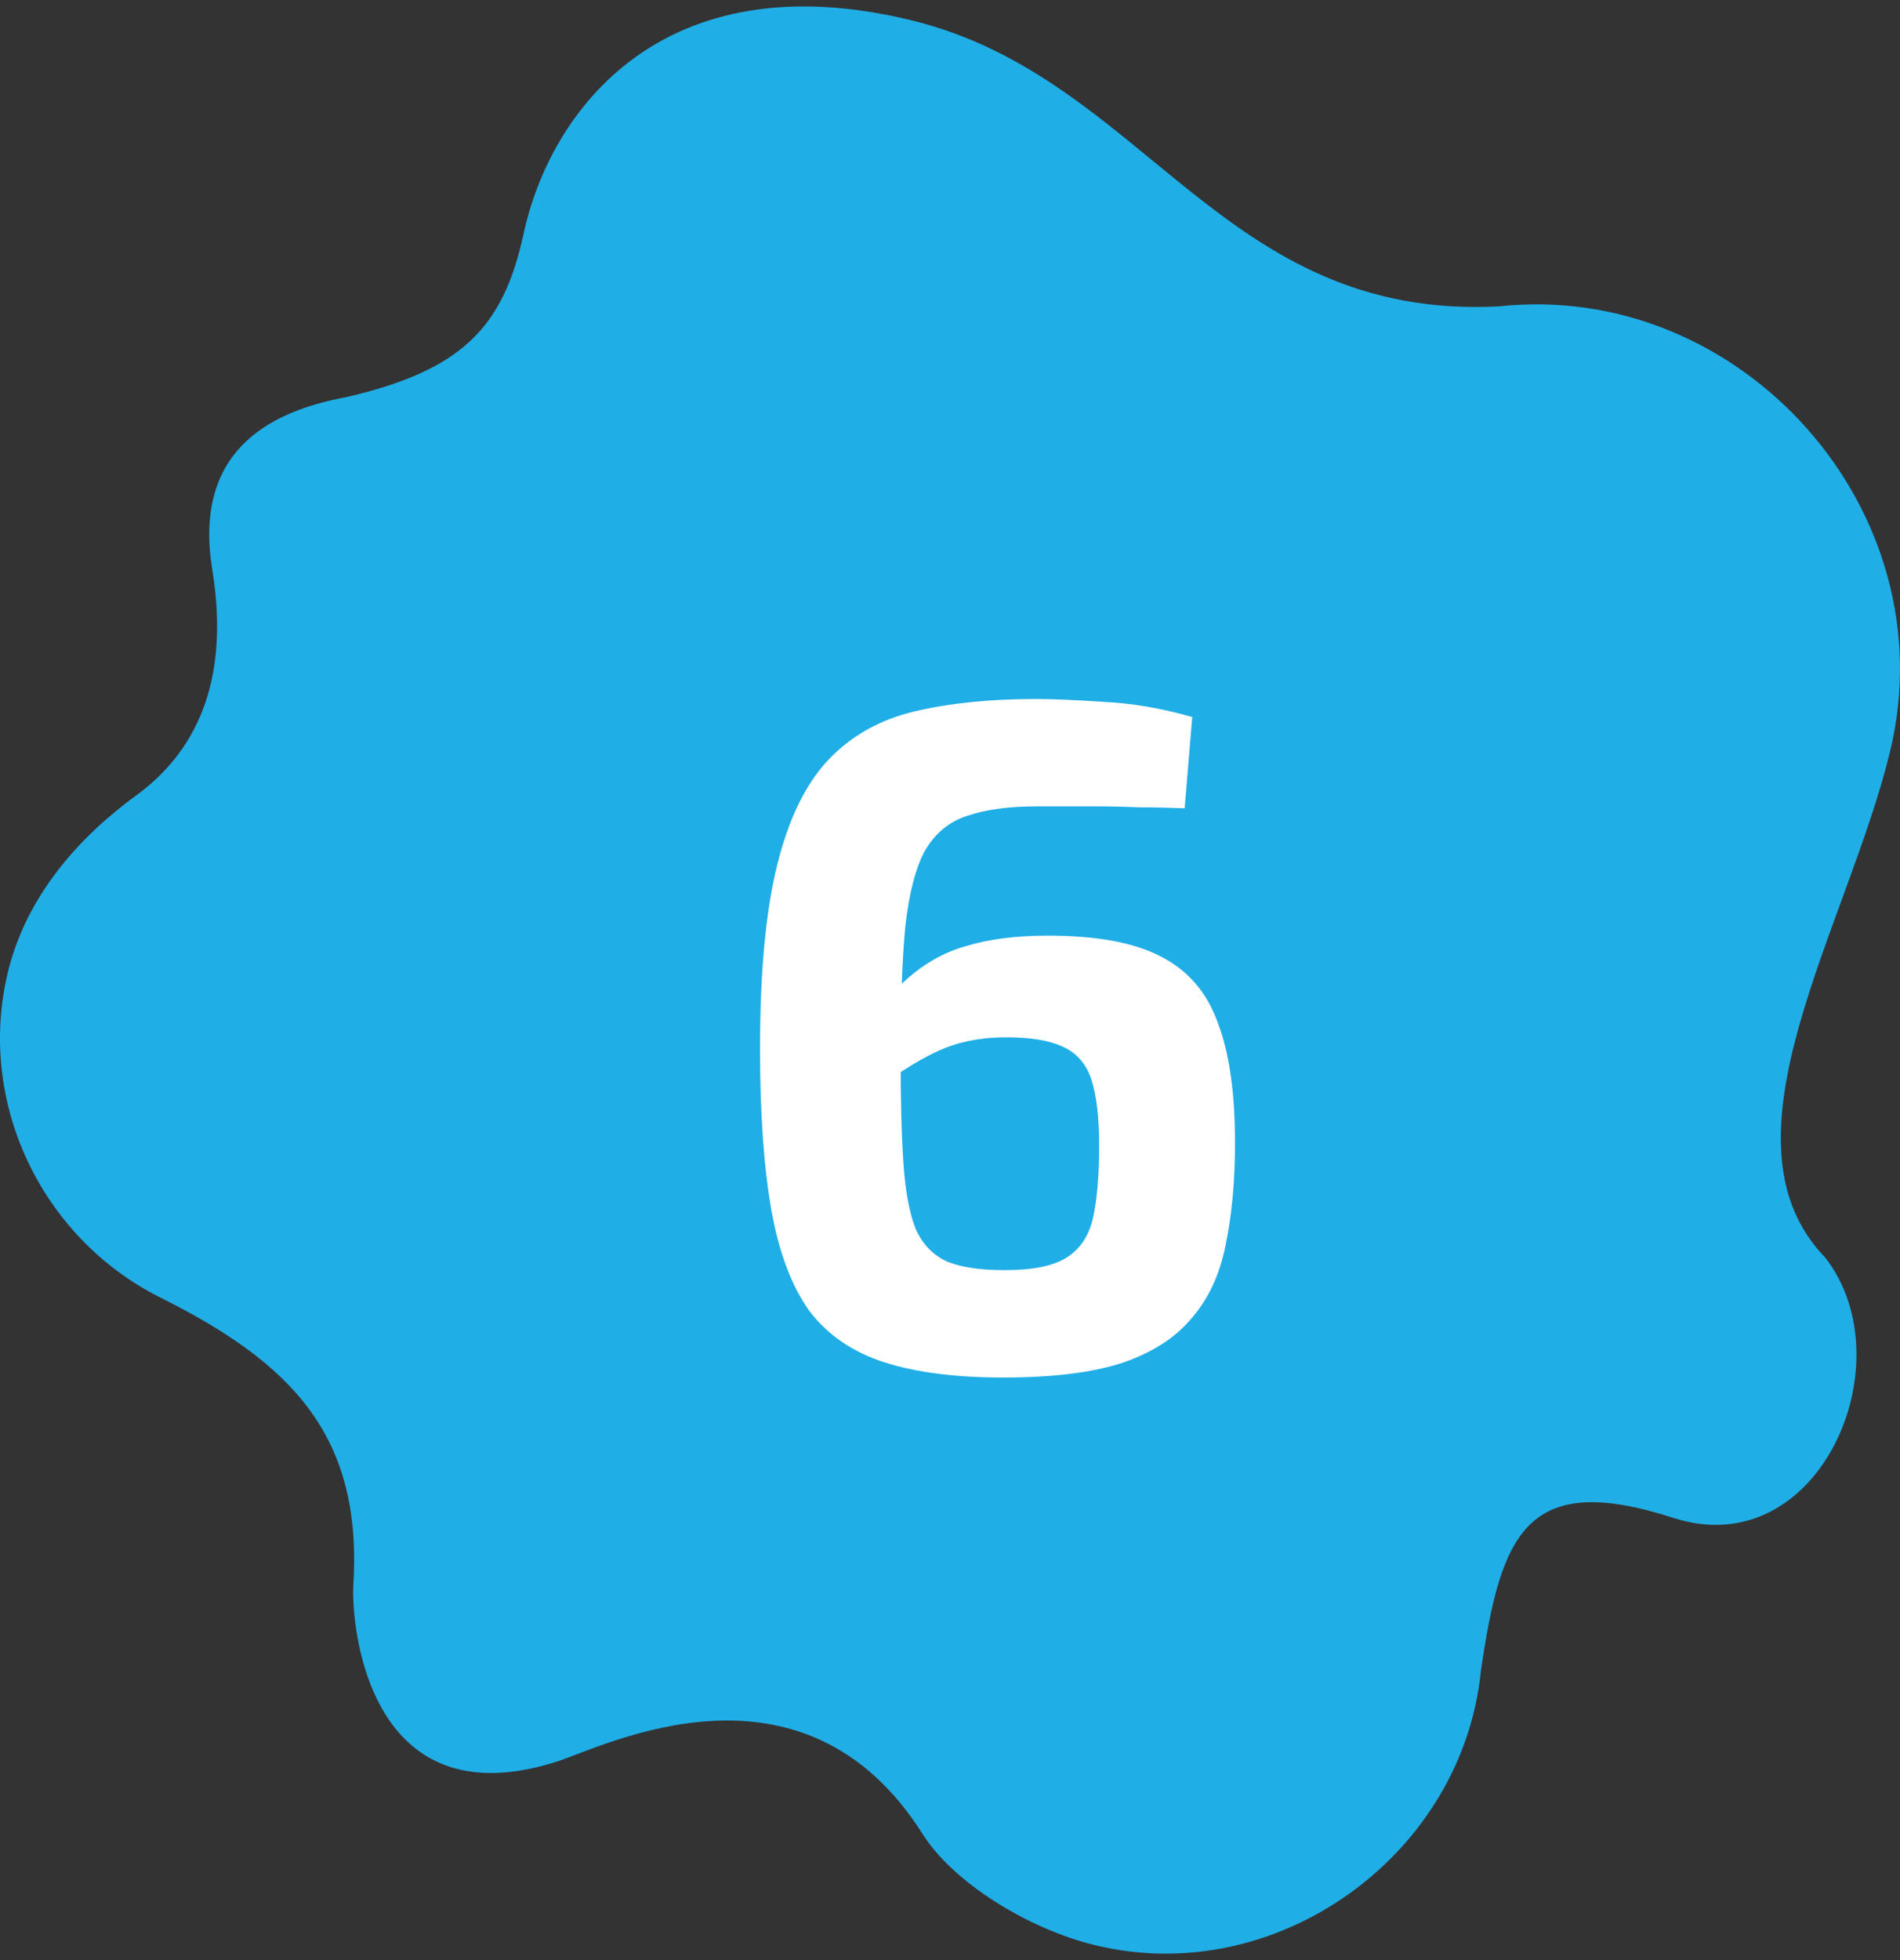 <?xml version="1.0" encoding="UTF-8"?> <svg xmlns="http://www.w3.org/2000/svg" width="64" height="66" viewBox="0 0 64 66" fill="none"><rect x="0" y="0" width="64" height="66" fill="#333333" stroke="none"/><path d="M50.488 10.316C41.141 10.798 38.577 2.602 30.701 0.684C22.314 -1.361 18.529 3.725 17.633 7.884C16.942 11.09 15.49 12.481 11.662 13.373C8.934 13.873 6.517 15.291 7.15 19.18C7.783 23.069 6.5 25.39 4.589 26.782C2.679 28.173 0.896 30.148 0.269 32.721C-0.793 37.077 1.366 41.639 5.344 43.662C9.815 45.886 12.216 48.322 11.902 53.373C11.823 54.635 12.35 61.352 18.742 59.321C20.356 58.809 27.034 55.351 31.087 61.769C32.096 63.366 34.595 64.939 36.878 65.496C43.001 66.988 49.261 62.474 49.883 56.259C50.557 51.66 51.394 49.504 56.365 51.11C61.284 52.699 64.228 45.853 61.476 42.34C57.656 38.382 62.214 31.262 63.661 25.322C65.64 17.202 58.648 9.432 50.488 10.316Z" fill="#20AEE7"></path><path d="M34.912 23.536C35.445 23.536 36.192 23.568 37.152 23.632C38.112 23.675 39.115 23.845 40.16 24.144L39.904 27.216C39.349 27.195 38.837 27.184 38.368 27.184C37.899 27.163 37.397 27.152 36.864 27.152C36.331 27.152 35.68 27.152 34.912 27.152C33.973 27.152 33.195 27.259 32.576 27.472C31.979 27.664 31.509 28.048 31.168 28.624C30.848 29.2 30.624 30.053 30.496 31.184C30.389 32.293 30.336 33.755 30.336 35.568C30.336 37.04 30.368 38.245 30.432 39.184C30.496 40.123 30.635 40.859 30.848 41.392C31.083 41.904 31.435 42.267 31.904 42.48C32.373 42.672 33.024 42.768 33.856 42.768C34.816 42.768 35.52 42.619 35.968 42.32C36.416 42.021 36.704 41.563 36.832 40.944C36.96 40.325 37.024 39.536 37.024 38.576C37.024 37.637 36.939 36.901 36.768 36.368C36.597 35.835 36.277 35.461 35.808 35.248C35.36 35.035 34.72 34.928 33.888 34.928C33.291 34.928 32.736 35.003 32.224 35.152C31.733 35.301 31.2 35.557 30.624 35.92C30.069 36.261 29.376 36.752 28.544 37.392L28.416 35.536C29.12 34.469 29.792 33.648 30.432 33.072C31.072 32.475 31.776 32.069 32.544 31.856C33.312 31.621 34.229 31.504 35.296 31.504C36.939 31.504 38.208 31.739 39.104 32.208C40.021 32.677 40.661 33.424 41.024 34.448C41.408 35.451 41.6 36.795 41.6 38.48C41.6 39.781 41.493 40.933 41.28 41.936C41.088 42.917 40.704 43.739 40.128 44.4C39.573 45.061 38.784 45.563 37.76 45.904C36.757 46.224 35.435 46.384 33.792 46.384C32.192 46.384 30.859 46.213 29.792 45.872C28.725 45.531 27.883 44.955 27.264 44.144C26.667 43.312 26.24 42.181 25.984 40.752C25.728 39.301 25.6 37.488 25.6 35.312C25.6 32.752 25.792 30.693 26.176 29.136C26.56 27.579 27.136 26.395 27.904 25.584C28.672 24.773 29.643 24.229 30.816 23.952C31.989 23.675 33.355 23.536 34.912 23.536Z" fill="white"></path></svg> 